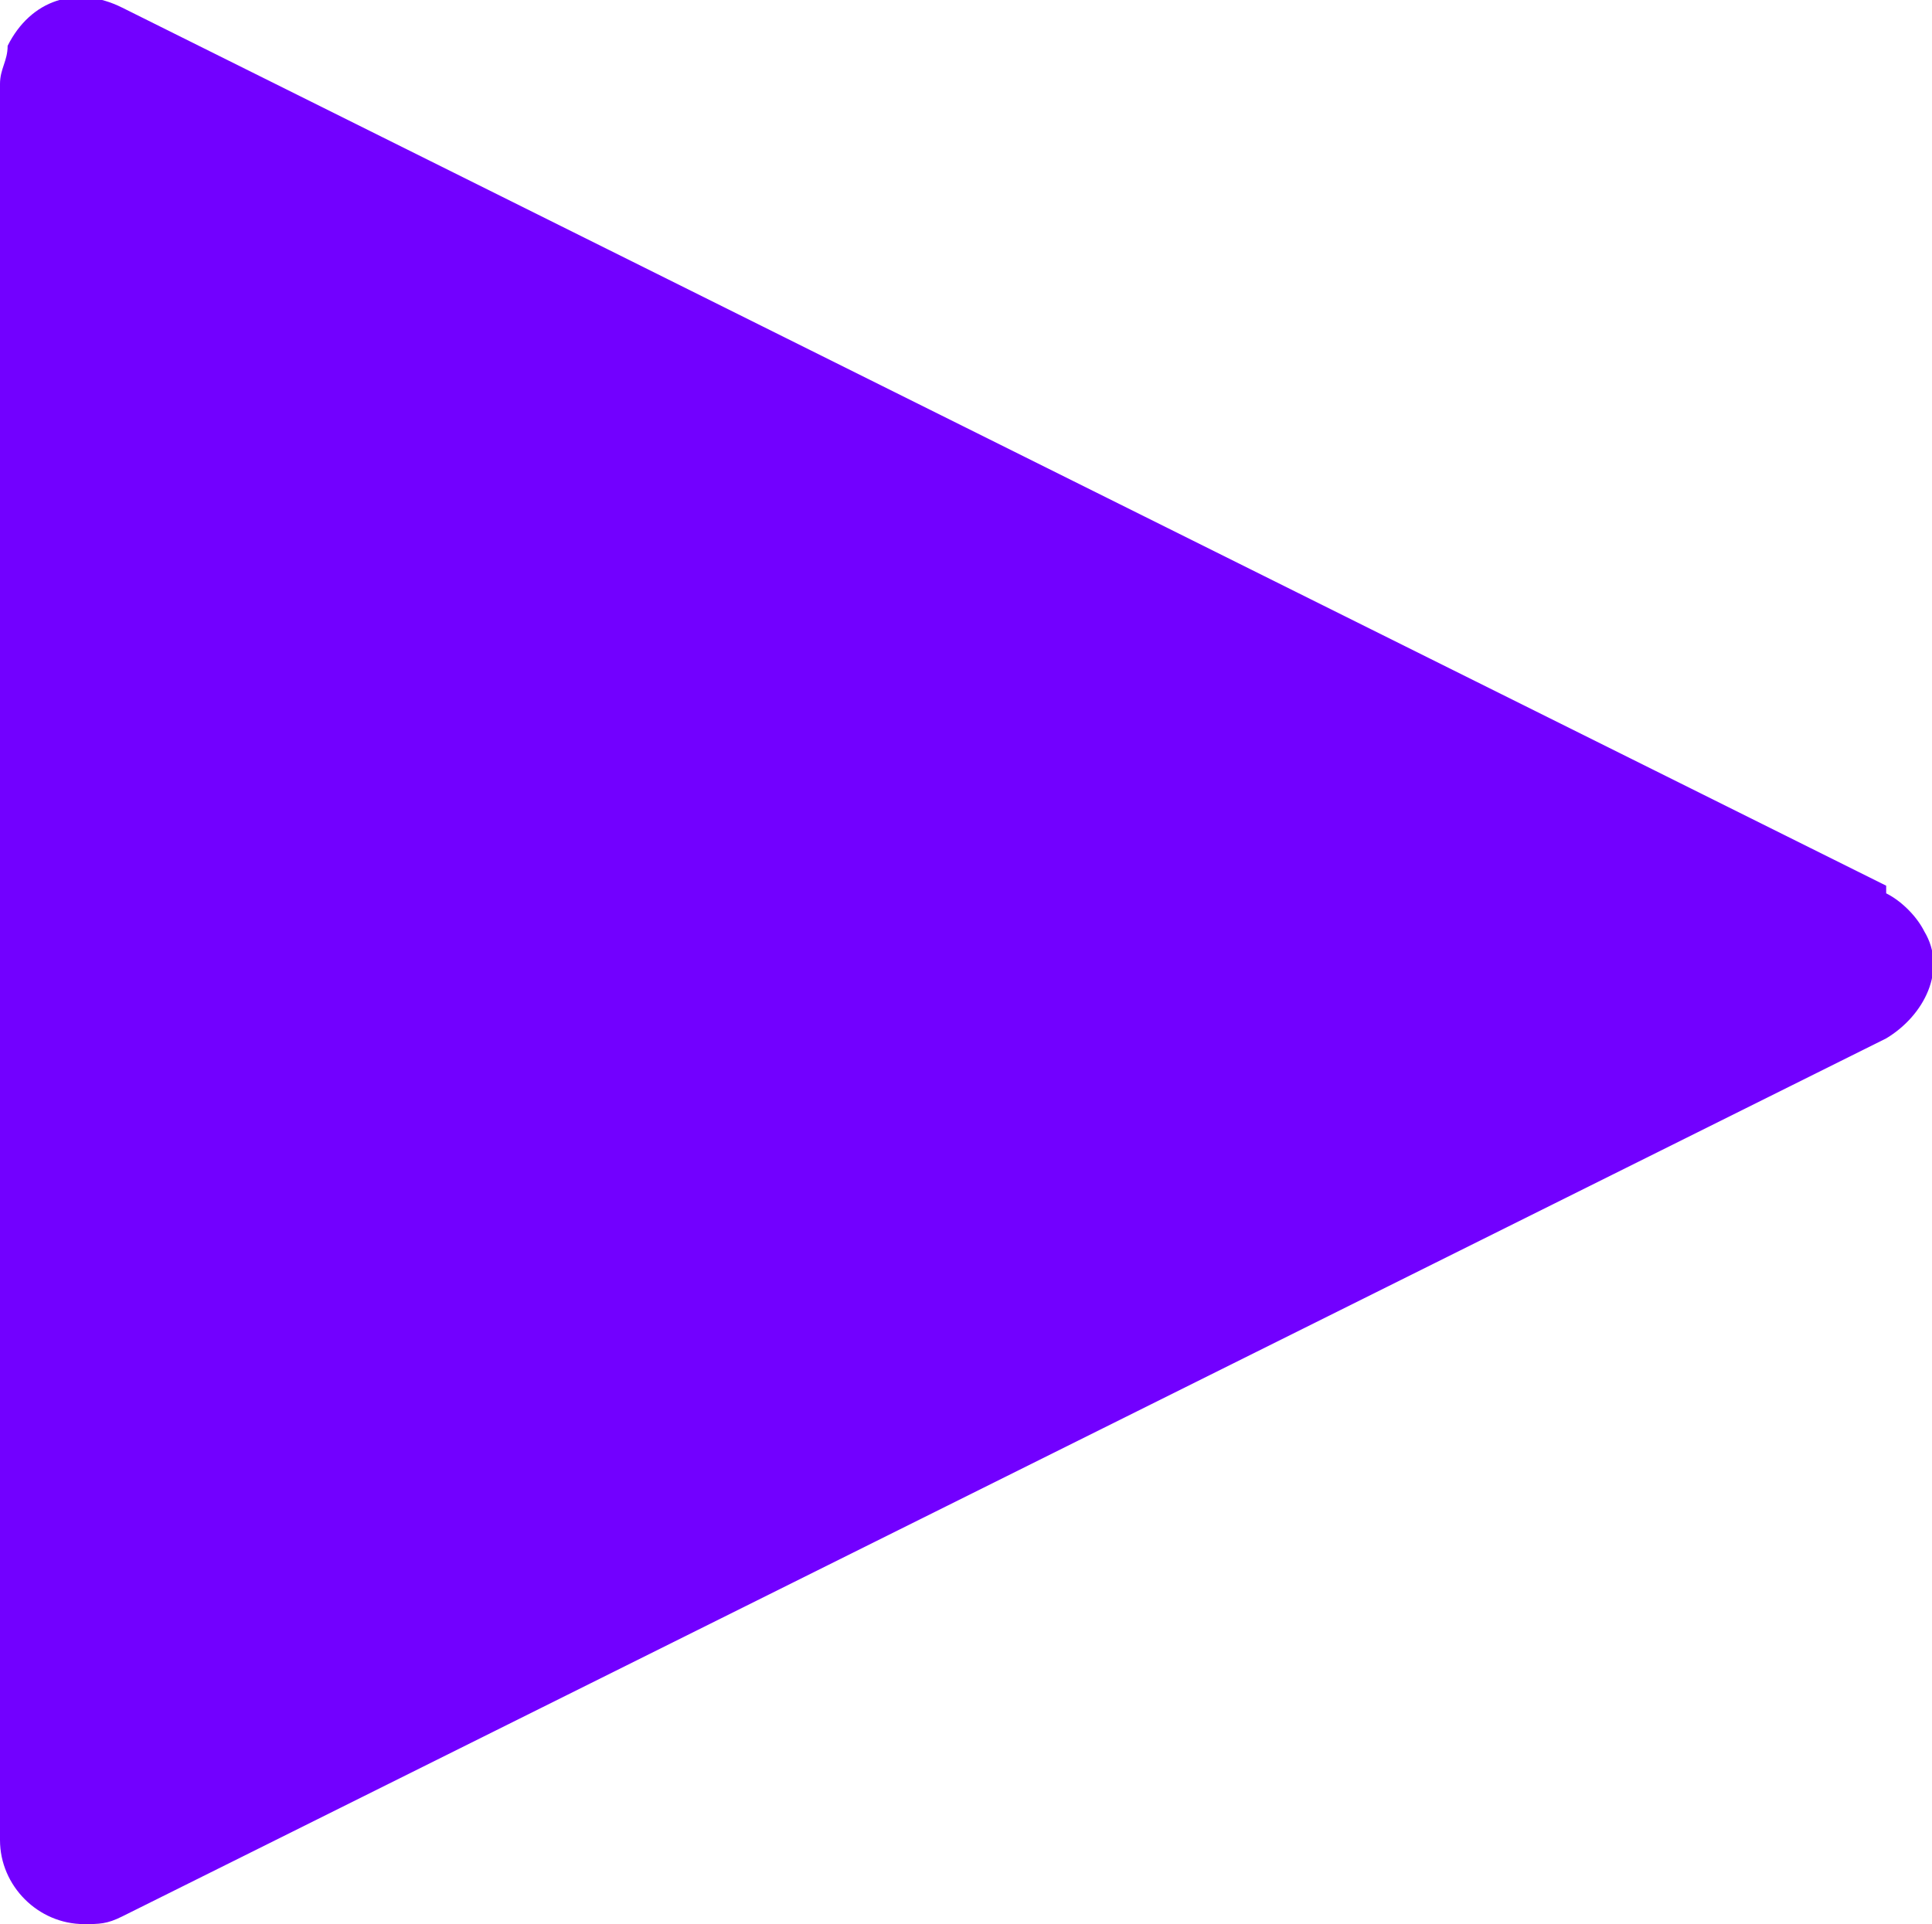 <?xml version="1.0" encoding="UTF-8"?>
<svg xmlns="http://www.w3.org/2000/svg" version="1.1" viewBox="0 0 25.3 25.2">
  <defs>
    <style>
      .cls-1 {
        fill: #7200ff;
      }
    </style>
  </defs>
  <!-- Generator: Adobe Illustrator 28.6.0, SVG Export Plug-In . SVG Version: 1.2.0 Build 709)  -->
  <g>
    <g id="_圖層_1" data-name="圖層_1">
      <g id="_分離模式" data-name="分離模式">
        <g id="_圖層_1-2" data-name="圖層_1">
          <path class="cls-1" d="M24.7,11.6L1.6.1C1-.2.4,0,.1.6c0,.2-.1.3-.1.5v23c0,.6.5,1.1,1.1,1.1.2,0,.3,0,.5-.1l23.1-11.5c.5-.3.8-.9.5-1.4,0,0,0,0,0,0-.1-.2-.3-.4-.5-.5Z"/>
        </g>
      </g>
    </g>
  </g>
</svg>